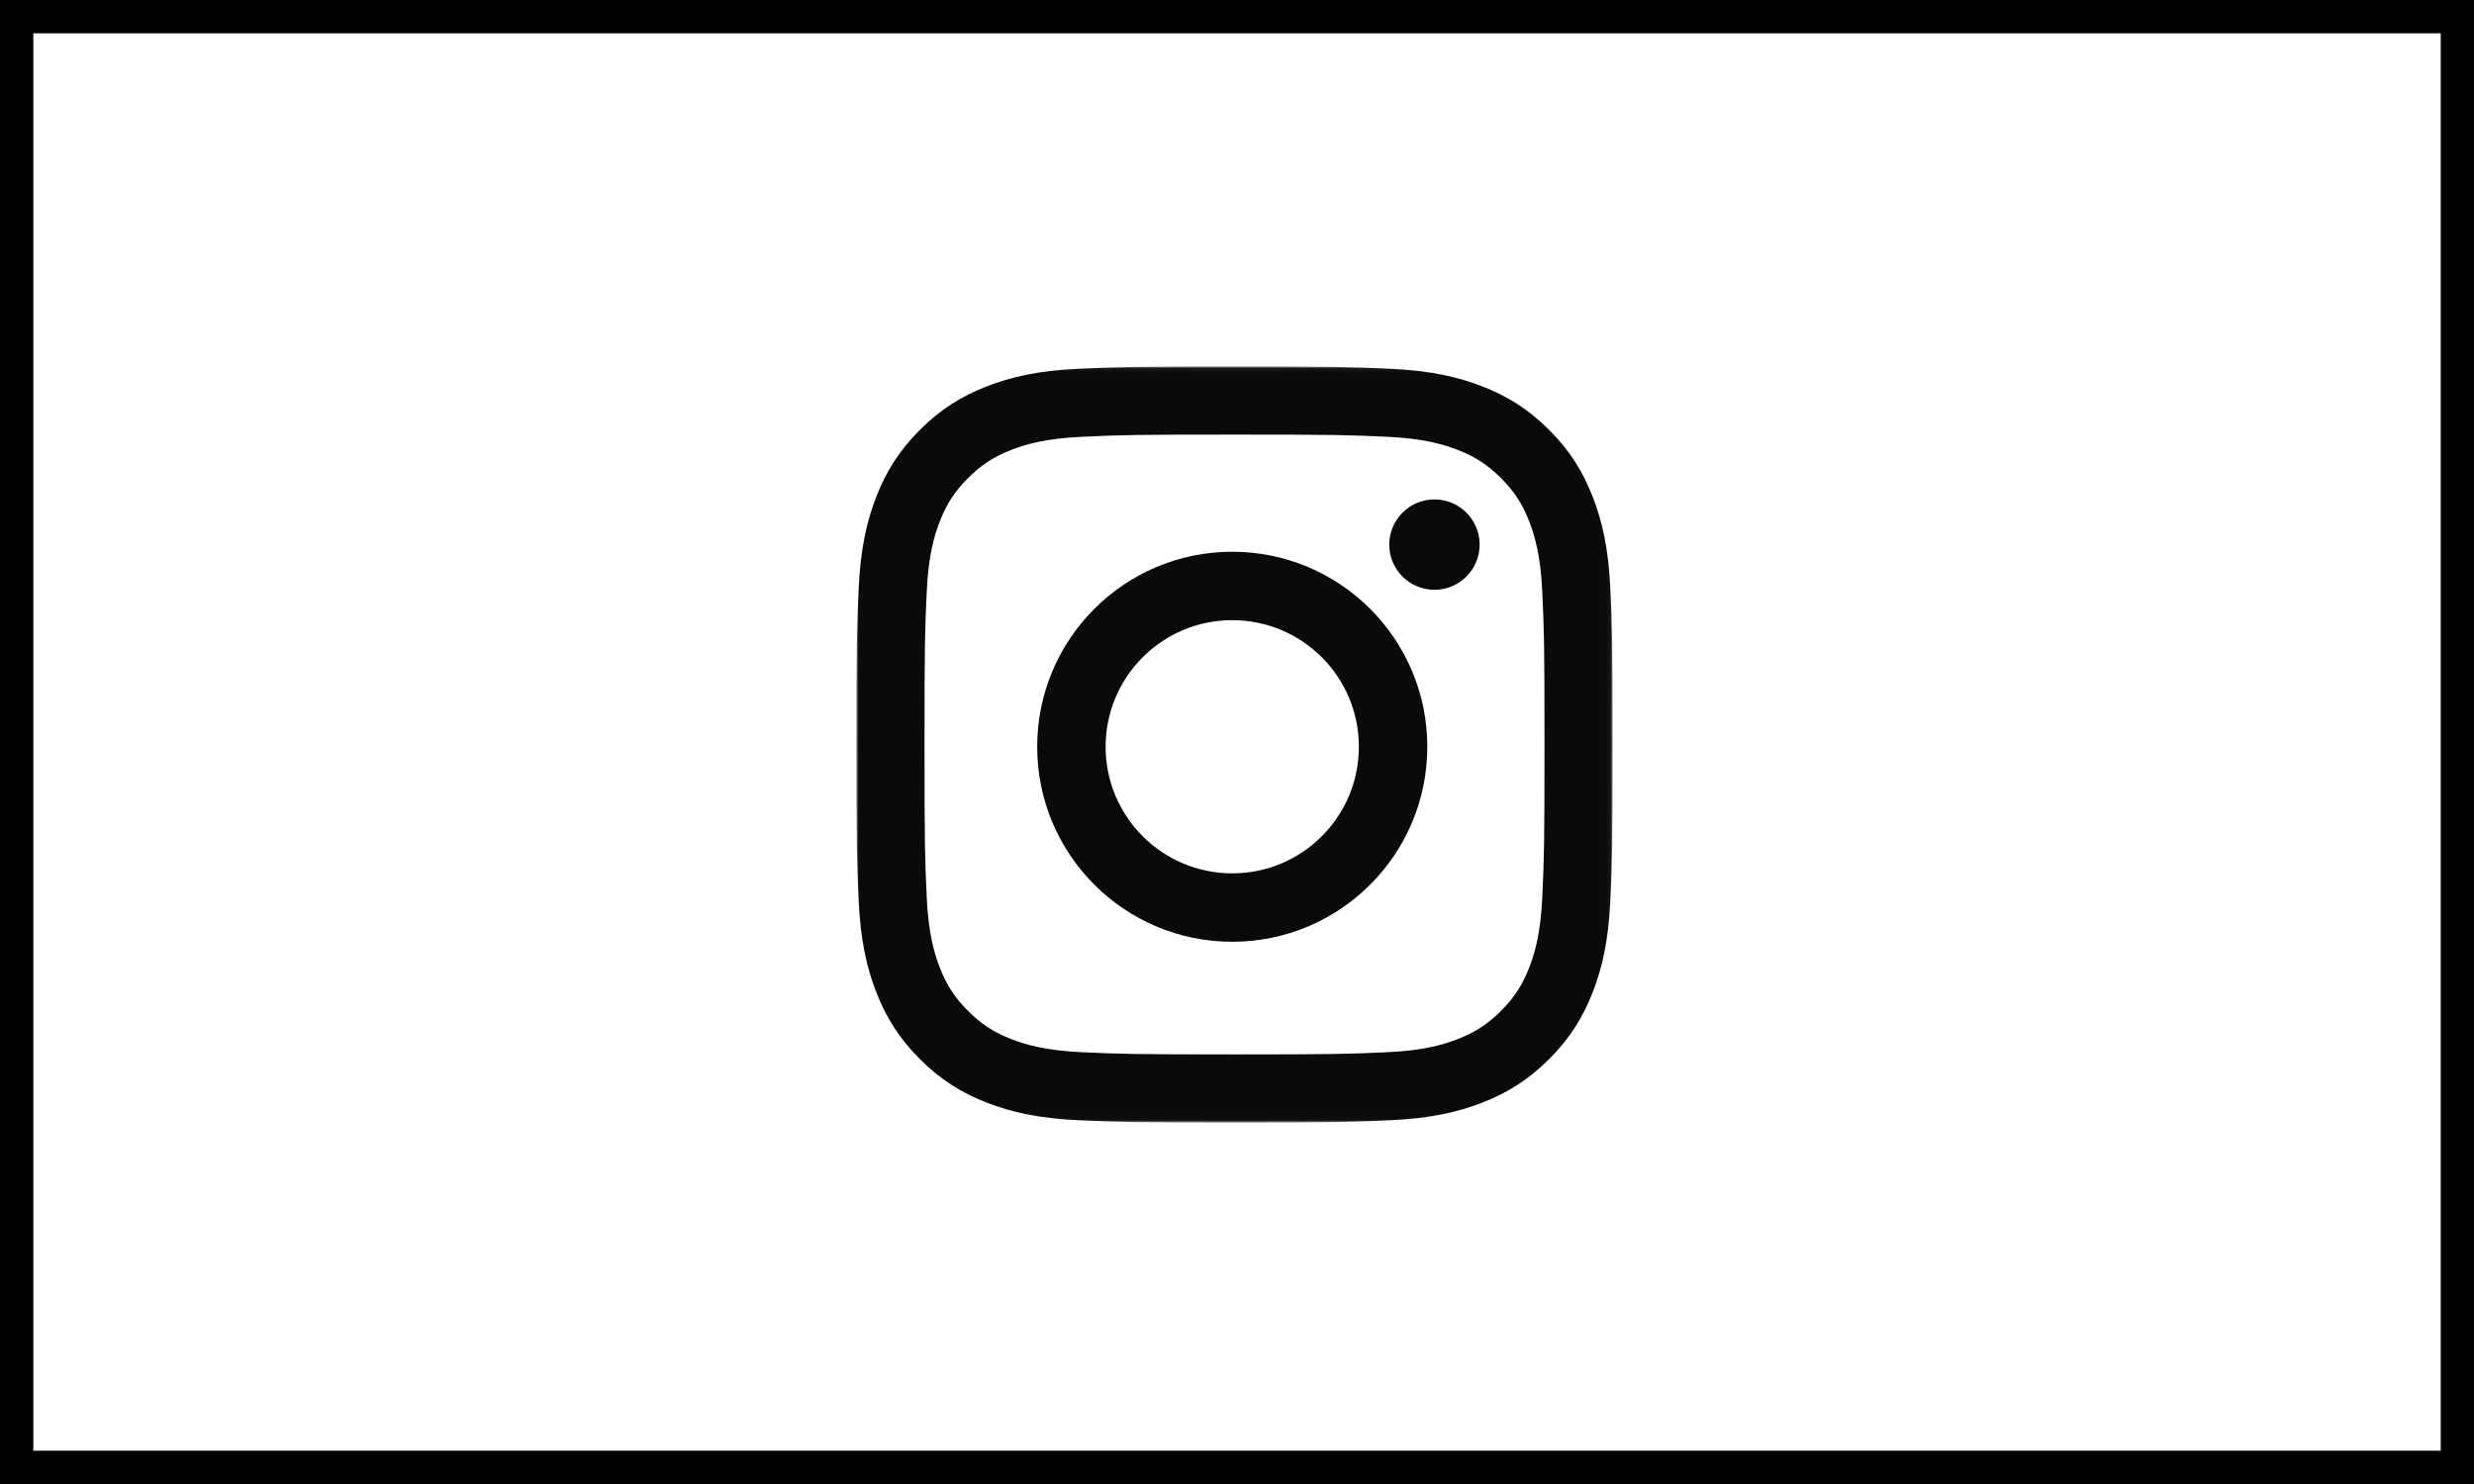 <?xml version="1.0" encoding="UTF-8"?>
<svg width="520px" height="312px" viewBox="0 0 520 312" version="1.1" xmlns="http://www.w3.org/2000/svg" xmlns:xlink="http://www.w3.org/1999/xlink">
    <rect x="0" y="0" width="520" height="312" fill="#808080" stroke="none"/>
    <!-- Generator: Sketch 55.2 (78181) - https://sketchapp.com -->
    <title>Group</title>
    <desc>Created with Sketch.</desc>
    <defs>
        <polygon id="path-1" points="0 0.05 158.95 0.05 158.95 158.981 0 158.981"></polygon>
    </defs>
    <g id="Page-1" stroke="none" stroke-width="1" fill="none" fill-rule="evenodd">
        <g id="Group">
            <rect id="Rectangle" stroke="#000000" stroke-width="7" fill="#FFFFFF" x="3.5" y="3.5" width="513" height="305"></rect>
            <g id="glyph-logo_May2016" transform="translate(180, 77)">
                <g id="Group-3">
                    <mask id="mask-2" fill="white">
                        <use xlink:href="#path-1"></use>
                    </mask>
                    <g id="Clip-2"></g>
                    <path d="M79.475,0.05 C57.891,0.05 55.184,0.142 46.708,0.528 C38.248,0.914 32.471,2.258 27.416,4.223 C22.19,6.253 17.758,8.971 13.339,13.389 C8.921,17.808 6.203,22.24 4.172,27.466 C2.208,32.521 0.864,38.298 0.478,46.758 C0.091,55.235 0,57.941 0,79.525 C0,101.109 0.091,103.816 0.478,112.292 C0.864,120.752 2.208,126.529 4.172,131.584 C6.203,136.81 8.921,141.242 13.339,145.661 C17.758,150.079 22.19,152.797 27.416,154.828 C32.471,156.792 38.248,158.136 46.708,158.522 C55.184,158.909 57.891,159 79.475,159 C101.059,159 103.765,158.909 112.242,158.522 C120.702,158.136 126.479,156.792 131.534,154.828 C136.76,152.797 141.192,150.079 145.611,145.661 C150.029,141.242 152.747,136.81 154.778,131.584 C156.742,126.529 158.086,120.752 158.472,112.292 C158.858,103.816 158.95,101.109 158.95,79.525 C158.95,57.941 158.858,55.235 158.472,46.758 C158.086,38.298 156.742,32.521 154.778,27.466 C152.747,22.24 150.029,17.808 145.611,13.389 C141.192,8.971 136.76,6.253 131.534,4.223 C126.479,2.258 120.702,0.914 112.242,0.528 C103.765,0.142 101.059,0.05 79.475,0.05 Z M79.475,14.37 C100.696,14.37 103.209,14.451 111.59,14.833 C119.338,15.187 123.546,16.481 126.347,17.57 C130.057,19.012 132.704,20.734 135.485,23.515 C138.266,26.296 139.988,28.943 141.43,32.653 C142.519,35.454 143.813,39.662 144.167,47.41 C144.549,55.791 144.63,58.304 144.63,79.525 C144.63,100.746 144.549,103.259 144.167,111.64 C143.813,119.388 142.519,123.597 141.43,126.397 C139.988,130.107 138.266,132.754 135.485,135.535 C132.704,138.316 130.057,140.039 126.347,141.48 C123.546,142.569 119.338,143.863 111.59,144.217 C103.211,144.599 100.697,144.68 79.475,144.68 C58.253,144.68 55.74,144.599 47.36,144.217 C39.612,143.863 35.403,142.569 32.603,141.48 C28.893,140.039 26.246,138.316 23.465,135.535 C20.684,132.754 18.961,130.107 17.52,126.397 C16.431,123.597 15.137,119.388 14.783,111.64 C14.401,103.259 14.32,100.746 14.32,79.525 C14.32,58.304 14.401,55.791 14.783,47.41 C15.137,39.662 16.431,35.454 17.52,32.653 C18.961,28.943 20.684,26.296 23.465,23.515 C26.246,20.734 28.893,19.012 32.603,17.57 C35.403,16.481 39.612,15.187 47.36,14.833 C55.741,14.451 58.254,14.37 79.475,14.37 L79.475,14.37 Z" id="Fill-1" fill="#0A0B09" mask="url(#mask-2)"></path>
                </g>
                <path d="M79,106.614 C64.301,106.614 52.386,94.699 52.386,80 C52.386,65.301 64.301,53.386 79,53.386 C93.699,53.386 105.614,65.301 105.614,80 C105.614,94.699 93.699,106.614 79,106.614 Z M79,39 C56.356,39 38,57.356 38,80 C38,102.644 56.356,121 79,121 C101.644,121 120,102.644 120,80 C120,57.356 101.644,39 79,39 L79,39 Z" id="Fill-4" fill="#0A0B09"></path>
                <path d="M131,37.5 C131,42.747 126.747,47 121.5,47 C116.253,47 112,42.747 112,37.5 C112,32.253 116.253,28 121.5,28 C126.747,28 131,32.253 131,37.5" id="Fill-5" fill="#0A0B09"></path>
            </g>
        </g>
    </g>
</svg>